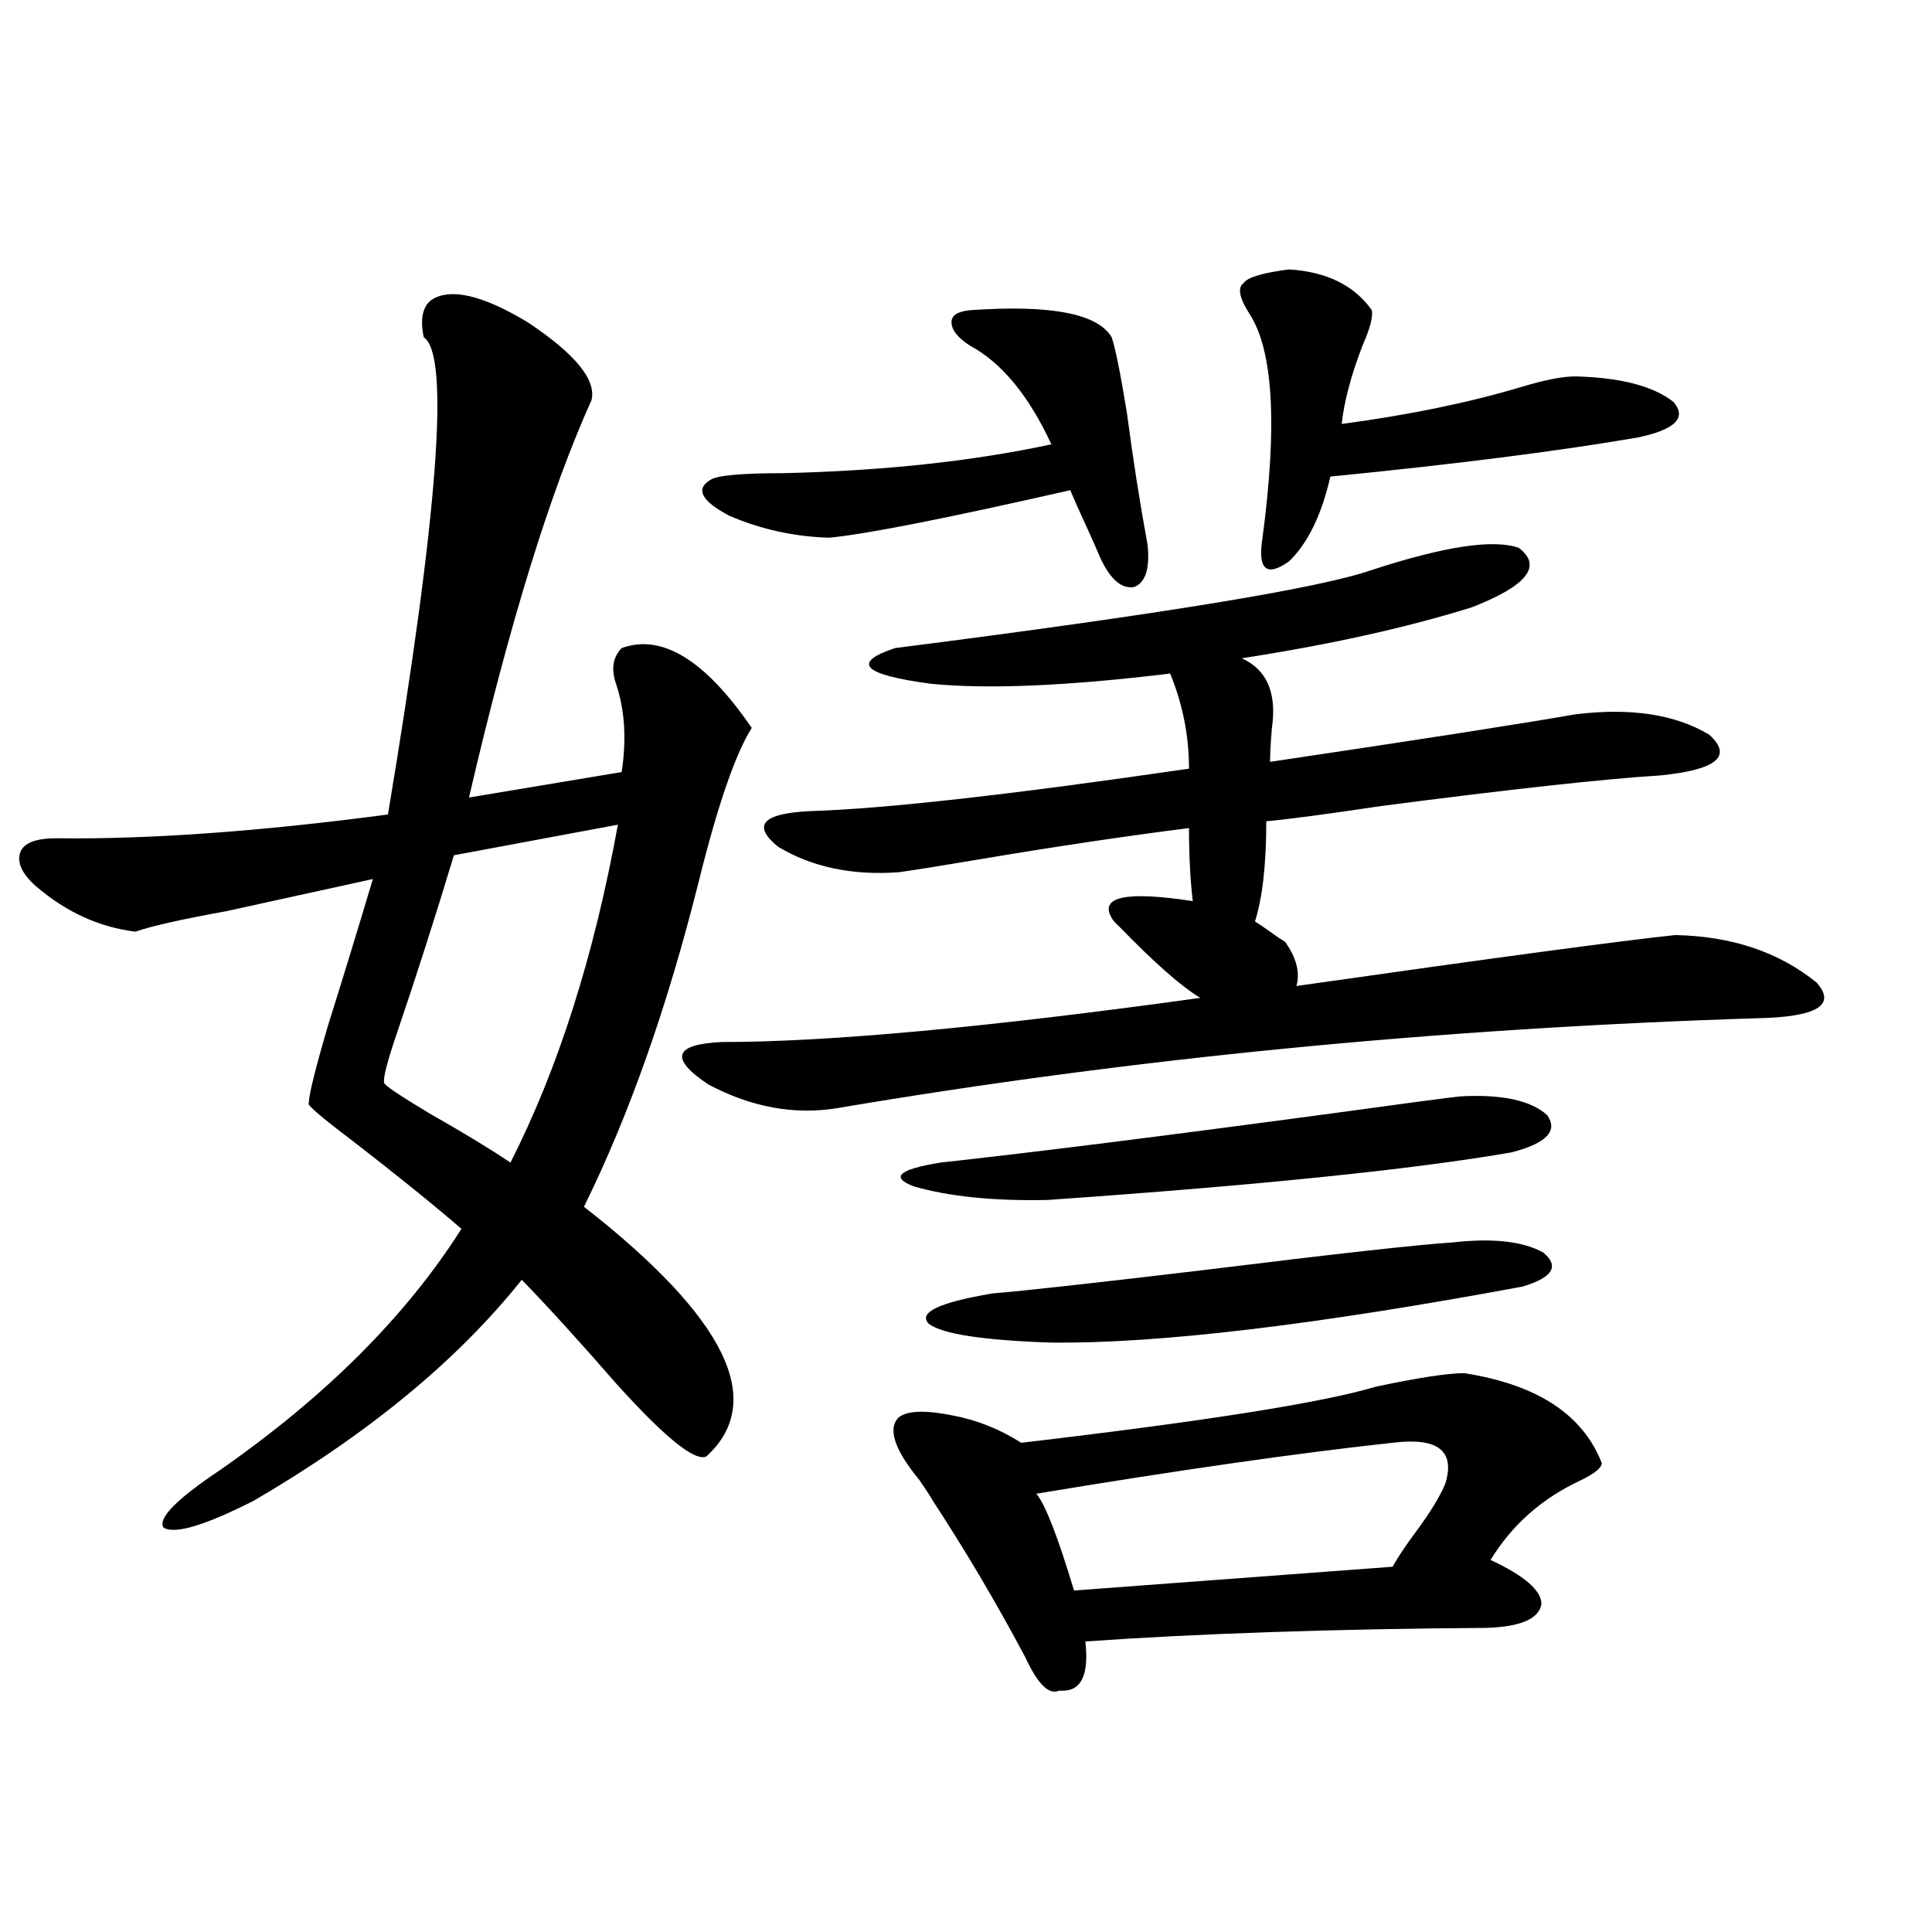 <?xml version="1.0" encoding="utf-8"?>
<!-- Generator: Adobe Illustrator 16.0.0, SVG Export Plug-In . SVG Version: 6.00 Build 0)  -->
<!DOCTYPE svg PUBLIC "-//W3C//DTD SVG 1.1//EN" "http://www.w3.org/Graphics/SVG/1.1/DTD/svg11.dtd">
<svg version="1.1" id="图层_1" xmlns="http://www.w3.org/2000/svg" xmlns:xlink="http://www.w3.org/1999/xlink" x="0px" y="0px"
	 width="1000px" height="1000px" viewBox="0 0 1000 1000" enable-background="new 0 0 1000 1000" xml:space="preserve">
<path d="M223.238,155.277c9.756-6.44,26.341-2.637,49.755,11.426c24.71,16.411,35.762,29.883,33.17,40.43
	c-21.463,47.461-42.605,116.016-63.413,205.664l79.022-13.184c2.592-16.987,1.616-32.217-2.927-45.703
	c-2.606-7.607-1.631-13.76,2.927-18.457c20.808-7.607,43.246,6.152,67.315,41.309c-8.46,13.486-17.561,39.854-27.316,79.102
	c-16.265,65.039-36.097,121.289-59.511,168.75c73.489,57.432,94.632,100.498,63.413,129.199
	c-5.854,2.939-21.463-9.668-46.828-37.793c-18.871-21.67-35.121-39.551-48.779-53.613c-33.17,41.611-79.357,79.692-138.533,114.258
	c-25.365,12.896-40.975,17.578-46.828,14.063c-3.262-4.683,6.494-14.639,29.268-29.883c54.633-38.081,96.248-79.678,124.875-124.805
	c-14.969-12.881-33.825-28.125-56.584-45.703c-16.265-12.305-23.749-18.745-22.438-19.336c0-4.092,3.247-17.275,9.756-39.551
	c8.445-26.943,16.25-52.432,23.414-76.465c-24.069,5.273-49.435,10.85-76.096,16.699c-22.773,4.106-38.383,7.622-46.828,10.547
	c-18.871-2.334-36.097-10.244-51.706-23.73c-7.164-6.44-9.756-12.305-7.805-17.578c1.951-4.683,8.125-7.031,18.536-7.031
	c48.124,0.591,105.363-3.516,171.703-12.305c26.006-155.854,32.194-238.184,18.536-246.973
	C217.385,165.248,218.681,158.793,223.238,155.277z M319.821,426.859l-84.876,15.82c-9.756,32.231-19.512,62.705-29.268,91.406
	c-5.213,15.244-7.484,24.033-6.829,26.367c0,1.182,7.805,6.455,23.414,15.82c17.561,9.971,31.539,18.457,41.95,25.488
	C288.923,553.134,307.459,494.838,319.821,426.859z M575.425,475.199c-6.509-11.123,7.47-14.063,41.95-8.789
	c-1.311-11.123-1.951-23.73-1.951-37.793c-32.529,4.106-67.971,9.38-106.339,15.82c-20.822,3.516-35.456,5.864-43.901,7.031
	c-24.069,1.758-44.877-2.637-62.438-13.184c-13.658-11.123-8.14-17.275,16.585-18.457c38.368-1.167,103.732-8.486,196.093-21.973
	c0-16.987-3.262-33.398-9.756-49.219c-53.337,6.455-94.632,8.213-123.899,5.273c-35.121-4.683-41.31-10.835-18.536-18.457
	c137.878-17.578,220.147-31.05,246.823-40.43c37.713-12.305,63.078-16.108,76.096-11.426c12.348,9.38,4.223,19.639-24.39,30.762
	c-33.825,10.547-73.504,19.336-119.021,26.367c13.003,5.864,18.201,17.881,15.609,36.035c-0.655,7.622-0.976,13.486-0.976,17.578
	c78.688-11.714,131.369-19.912,158.045-24.609c28.612-3.516,51.706,0,69.267,10.547c12.348,11.138,3.902,18.169-25.365,21.094
	c-28.627,1.758-76.751,7.031-144.387,15.82c-27.316,4.106-47.163,6.743-59.511,7.91c0,22.275-1.951,39.551-5.854,51.855
	c1.951,1.182,4.543,2.939,7.805,5.273c3.247,2.349,5.854,4.106,7.805,5.273c5.854,8.213,7.805,15.82,5.854,22.852
	c102.757-14.639,168.121-23.428,196.093-26.367c29.268,0.591,53.657,8.789,73.169,24.609c10.396,11.729,0,17.881-31.219,18.457
	c-165.209,5.273-323.895,20.806-476.086,46.582c-22.118,3.516-44.236-0.576-66.34-12.305c-20.167-13.472-17.896-20.791,6.829-21.973
	c55.273,0,137.878-7.607,247.799-22.852c-9.756-5.85-23.749-18.154-41.95-36.914C577.376,477.836,576.065,476.381,575.425,475.199z
	 M502.256,160.551c41.615-2.925,66.005,1.758,73.169,14.063c1.951,5.864,4.543,18.76,7.805,38.672
	c3.247,24.609,6.829,47.461,10.731,68.555c1.296,12.305-0.976,19.639-6.829,21.973c-6.509,1.182-12.362-3.804-17.561-14.941
	c-1.951-4.683-4.558-10.547-7.805-17.578c-3.262-7.031-5.854-12.881-7.805-17.578c-64.389,14.653-106.019,22.852-124.875,24.609
	c-18.216-0.576-35.456-4.395-51.706-11.426c-14.313-7.607-17.561-13.76-9.756-18.457c3.247-2.334,15.609-3.516,37.072-3.516
	c52.026-1.167,98.534-6.152,139.509-14.941c-11.707-25.186-25.7-42.188-41.95-50.977c-6.509-4.092-9.756-8.198-9.756-12.305
	C492.5,163.188,495.747,161.142,502.256,160.551z M757.859,710.746c37.713,5.864,61.462,21.396,71.218,46.582
	c0,2.349-3.582,5.273-10.731,8.789c-20.167,9.38-35.776,23.154-46.828,41.309c17.561,8.213,26.341,15.82,26.341,22.852
	c-1.311,7.608-10.731,11.715-28.292,12.305c-79.998,0.577-149.265,2.926-207.8,7.031c1.951,16.988-1.951,25.488-11.707,25.488
	c-0.655,0-1.311,0-1.951,0c-5.213,2.335-11.066-3.516-17.561-17.578c-14.969-28.125-30.898-55.068-47.804-80.859
	c-1.311-2.334-3.582-5.85-6.829-10.547c-13.018-15.82-16.585-26.655-10.731-32.52c4.543-3.516,13.979-3.804,28.292-0.879
	c12.348,2.349,24.055,7.031,35.121,14.063c94.952-11.123,156.094-20.791,183.41-29.004
	C734.11,713.095,749.399,710.746,757.859,710.746z M755.908,567.484c21.463-1.167,36.417,2.061,44.877,9.668
	c5.854,8.213-0.335,14.653-18.536,19.336c-50.73,8.789-130.729,17.002-239.994,24.609c-27.972,0.591-51.065-1.758-69.267-7.031
	c-12.362-4.683-7.805-8.789,13.658-12.305c48.124-5.273,115.76-13.76,202.922-25.488C727.937,571,750.055,568.075,755.908,567.484z
	 M752.006,643.07c20.808-2.334,36.417-0.576,46.828,5.273c8.445,7.031,4.878,12.896-10.731,17.578
	c-107.314,19.927-188.623,29.595-243.896,29.004c-35.121-1.167-56.264-4.395-63.413-9.668c-5.854-5.85,5.198-11.123,33.17-15.82
	c14.954-1.167,52.026-5.273,111.217-12.305C691.52,648.935,733.79,644.252,752.006,643.07z M720.787,746.781
	c-48.779,5.273-110.241,14.063-184.386,26.367c4.543,5.273,11.052,21.973,19.512,50.098l164.874-12.305
	c2.592-4.683,6.494-10.547,11.707-17.578c7.805-10.547,13.003-19.033,15.609-25.488
	C753.302,750.888,744.201,743.856,720.787,746.781z M667.13,139.457c19.512,1.182,33.811,8.213,42.926,21.094
	c0.641,3.516-0.976,9.668-4.878,18.457c-5.854,15.244-9.436,28.716-10.731,40.43c35.121-4.683,66.34-11.123,93.656-19.336
	c11.707-3.516,20.808-5.273,27.316-5.273c23.414,0.591,40.319,4.985,50.73,13.184c7.149,8.213,0.976,14.365-18.536,18.457
	c-40.975,7.031-93.991,13.774-159.021,20.215c-4.558,19.927-11.707,34.58-21.463,43.945c-11.707,8.213-16.265,4.106-13.658-12.305
	c7.805-58.584,5.519-97.256-6.829-116.016c-5.213-8.198-6.188-13.472-2.927-15.82C645.667,143.563,653.472,141.215,667.13,139.457z"
	/>
</svg>
